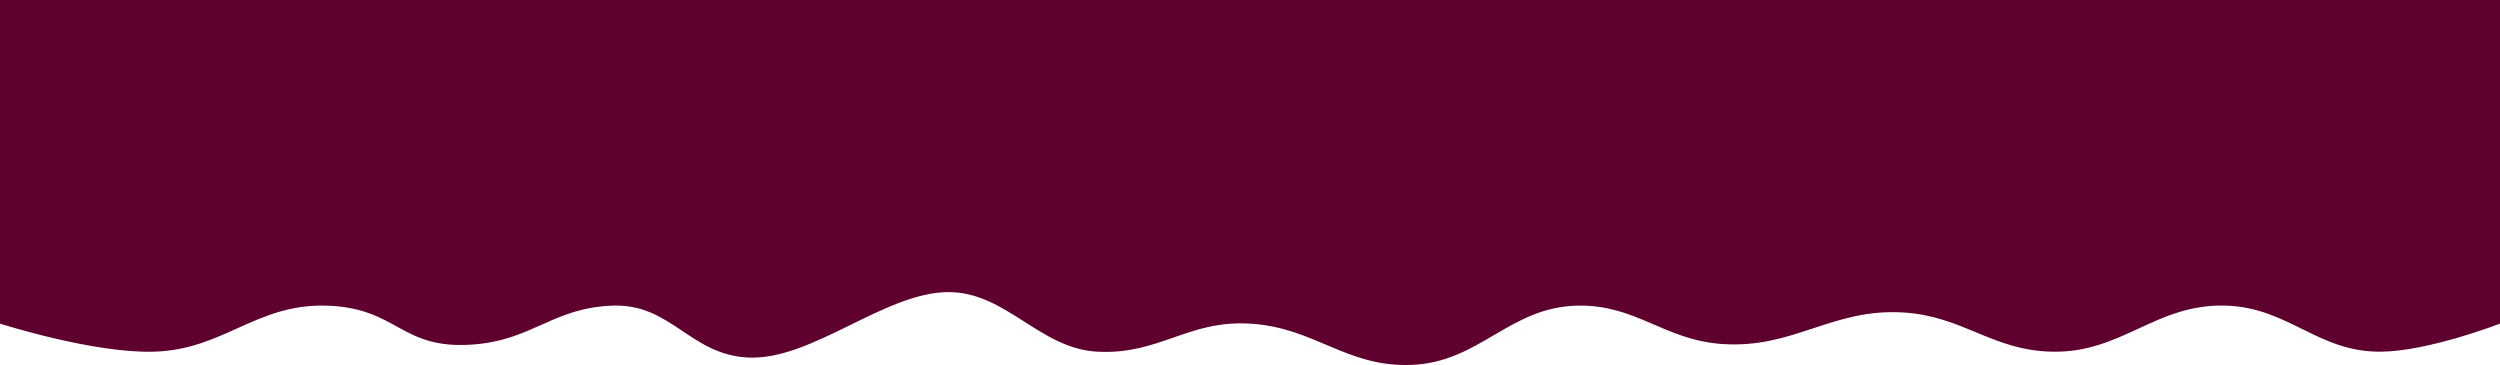 <?xml version="1.0" encoding="UTF-8"?> <svg xmlns="http://www.w3.org/2000/svg" width="4720" height="690" viewBox="0 0 4720 690" fill="none"> <path d="M0 0H4720V611C4720 611 4585.27 663.256 4495 664C4375.64 664.984 4321.31 580.459 4202 577C4069.72 573.165 4006.81 666.602 3874.5 664C3761.23 661.772 3707.07 597.094 3594 590C3458.51 581.499 3386.94 658.813 3251.5 649.5C3142.39 641.997 3090.36 575.934 2981 577C2849.34 578.283 2794.6 684.79 2663 689C2540.88 692.907 2481.97 618.194 2360 611C2242.09 604.046 2189.97 669.942 2072 664C1963.02 658.511 1899.62 551.288 1790.5 551.5C1669.83 551.735 1532.51 681.187 1412 675C1302.85 669.396 1267.25 573.733 1158 577C1043.72 580.417 1006.54 642.259 892.5 650.5C753.991 660.51 751.845 579.647 613 577C482.577 574.514 420.897 660.397 290.5 664C175.224 667.186 0 611 0 611V0Z" fill="#5E012E"></path> </svg> 